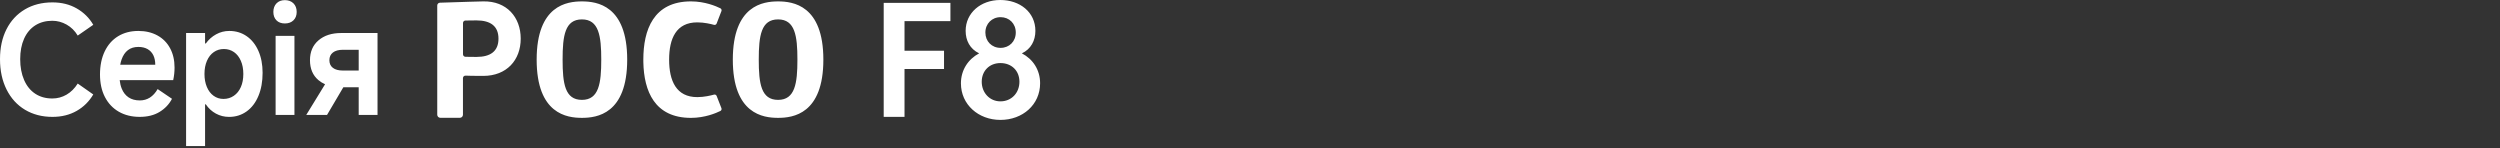 <svg width="540" height="32" viewBox="0 0 540 32" fill="none" xmlns="http://www.w3.org/2000/svg">
<rect x="0" y="0" width="540" height="32" fill="#333333" stroke="none"/>
<path d="M49.522 6.684C50.941 6.684 52.197 7.06 53.281 7.815C54.369 8.567 55.212 9.627 55.816 10.994C56.42 12.362 56.721 13.938 56.721 15.726C56.721 17.621 56.42 19.29 55.816 20.73C55.212 22.173 54.365 23.285 53.266 24.069C52.17 24.853 50.909 25.249 49.489 25.249C48.458 25.249 47.506 25.013 46.634 24.537C45.762 24.065 45.034 23.397 44.454 22.537H44.294V31.544H40.195V7.135H44.294V9.395H44.454C45.058 8.555 45.798 7.895 46.682 7.411C47.566 6.927 48.51 6.684 49.522 6.684ZM216.061 0C220.292 0 223.644 2.628 223.644 6.663C223.644 8.763 222.692 10.602 220.725 11.523C223.12 12.77 224.664 15.102 224.664 17.989C224.664 22.617 220.888 25.9 216.097 25.9C211.305 25.9 207.562 22.553 207.562 18.021H207.558C207.558 15.102 209.134 12.77 211.497 11.523C209.493 10.57 208.578 8.731 208.578 6.663C208.578 2.792 211.829 9.4867e-05 216.061 0ZM149.249 0.3C152.261 0.3 154.685 1.336 155.597 1.788C155.82 1.9 155.924 2.16 155.832 2.392L154.797 5.075C154.709 5.307 154.461 5.435 154.221 5.367C153.537 5.175 152.097 4.831 150.609 4.831C146.062 4.831 144.53 8.311 144.53 12.883C144.53 17.454 146.062 20.977 150.609 20.977C152.097 20.977 153.537 20.63 154.221 20.438C154.461 20.37 154.705 20.494 154.797 20.726L155.828 23.365C155.92 23.601 155.82 23.861 155.597 23.973C154.681 24.425 152.261 25.461 149.249 25.461C141.376 25.461 139.099 19.654 138.965 13.48L138.959 12.878C138.959 6.487 141.122 0.3 149.249 0.3ZM125.696 0.304C128.904 0.304 135.475 1.124 135.475 12.883C135.474 24.641 128.904 25.457 125.696 25.457C122.489 25.457 115.918 24.645 115.918 12.883C115.918 1.12 122.493 0.304 125.696 0.304ZM168.066 0.304C171.274 0.304 177.846 1.124 177.846 12.883C177.846 24.641 171.274 25.457 168.066 25.457C164.859 25.457 158.288 24.644 158.288 12.883C158.288 1.121 164.859 0.304 168.066 0.304ZM104.387 0.3C109.442 0.2 112.474 3.715 112.474 8.347C112.474 12.978 109.442 16.394 104.387 16.394C102.275 16.394 101.152 16.366 100.56 16.338C100.252 16.326 99.999 16.566 99.999 16.87V24.781C99.999 25.149 99.704 25.444 99.336 25.444H95.112C94.745 25.444 94.445 25.149 94.444 24.781V1.18C94.444 0.86 94.701 0.596 95.024 0.584C95.064 0.583 98.14 0.471 101.297 0.382L104.387 0.3ZM11.33 0.516C13.31 0.516 15.058 0.952 16.578 1.824C18.094 2.696 19.286 3.872 20.145 5.359L16.79 7.683C16.166 6.651 15.361 5.859 14.386 5.312C13.406 4.764 12.378 4.487 11.303 4.487C9.883 4.487 8.651 4.824 7.607 5.487C6.564 6.155 5.763 7.112 5.203 8.359C4.643 9.607 4.363 11.083 4.363 12.782C4.363 14.482 4.643 15.978 5.203 17.27C5.763 18.561 6.564 19.553 7.607 20.241C8.651 20.929 9.883 21.273 11.303 21.273C12.399 21.273 13.422 20.997 14.37 20.449C15.318 19.901 16.126 19.098 16.79 18.046L20.145 20.401C19.262 21.909 18.069 23.093 16.561 23.953C15.054 24.813 13.31 25.245 11.33 25.245C9.091 25.245 7.119 24.733 5.407 23.713C3.696 22.689 2.368 21.233 1.42 19.338C0.472 17.442 0 15.258 0 12.782C2.04925e-05 10.307 0.468 8.151 1.404 6.312C2.34 4.472 3.663 3.044 5.375 2.032C7.087 1.02 9.071 0.516 11.33 0.516ZM30.184 25.245H30.176L30.179 25.244C30.18 25.244 30.182 25.245 30.184 25.245ZM29.893 6.684C31.44 6.684 32.807 7.008 33.991 7.651C35.175 8.295 36.091 9.219 36.735 10.411C37.379 11.607 37.703 12.998 37.703 14.59C37.703 15.514 37.607 16.418 37.411 17.302H25.851C25.926 17.977 26.072 18.586 26.289 19.13C26.621 19.958 27.117 20.593 27.773 21.033C28.428 21.473 29.24 21.693 30.208 21.693C31.004 21.693 31.724 21.489 32.372 21.081C33.016 20.673 33.576 20.057 34.052 19.241L37.151 21.341C36.527 22.525 35.627 23.473 34.455 24.181C33.284 24.892 31.857 25.244 30.179 25.244C28.457 25.243 26.956 24.872 25.665 24.133C24.373 23.389 23.373 22.329 22.661 20.953C21.949 19.577 21.598 17.95 21.598 16.078C21.598 14.206 21.937 12.526 22.613 11.106C23.293 9.687 24.253 8.595 25.501 7.831C26.749 7.067 28.213 6.684 29.893 6.684ZM205.29 4.563H195.375V10.963H203.91V14.902H195.375V25.241H190.88V0.624H205.29V4.563ZM63.6 24.825H59.532V7.747H63.6V24.825ZM81.546 24.821H77.478V18.854H74.157L70.639 24.825H66.151L70.215 18.197C69.683 17.963 69.204 17.666 68.779 17.306C67.564 16.274 66.955 14.842 66.955 13.011C66.955 11.179 67.567 9.771 68.795 8.715C70.023 7.659 71.659 7.131 73.703 7.131H81.546V24.821ZM216.093 13.622C213.729 13.622 212.054 15.299 212.054 17.658C212.054 20.018 213.761 21.894 216.093 21.894C218.456 21.894 220.196 20.09 220.196 17.658C220.196 15.226 218.456 13.622 216.093 13.622ZM125.696 4.191C122.033 4.191 121.521 7.699 121.521 12.883C121.521 18.066 122.033 21.573 125.696 21.573C129.36 21.573 129.872 17.998 129.872 12.883C129.872 7.767 129.36 4.191 125.696 4.191ZM168.066 4.191C164.403 4.192 163.892 7.7 163.892 12.883C163.892 18.066 164.403 21.573 168.066 21.573C171.73 21.573 172.242 17.998 172.242 12.883C172.242 7.767 171.73 4.191 168.066 4.191ZM48.361 10.587C47.542 10.587 46.817 10.807 46.182 11.251C45.546 11.691 45.054 12.323 44.698 13.139C44.342 13.958 44.166 14.902 44.166 15.977C44.166 17.033 44.339 17.969 44.683 18.785C45.026 19.605 45.51 20.238 46.134 20.689C46.758 21.141 47.47 21.369 48.266 21.369C49.105 21.369 49.854 21.141 50.51 20.689C51.166 20.238 51.673 19.61 52.025 18.802C52.381 17.994 52.558 17.053 52.558 15.977C52.558 14.902 52.381 13.954 52.025 13.139C51.669 12.323 51.174 11.691 50.542 11.251C49.906 10.811 49.181 10.587 48.361 10.587ZM74.087 10.751C73.139 10.751 72.415 10.951 71.907 11.347C71.399 11.747 71.147 12.299 71.147 13.011C71.148 13.723 71.399 14.27 71.907 14.658C72.411 15.046 73.139 15.238 74.087 15.238H77.478V10.751H74.087ZM29.888 10.135C28.984 10.135 28.232 10.367 27.628 10.831C27.024 11.295 26.569 11.971 26.257 12.866C26.138 13.206 26.042 13.577 25.969 13.979H33.536C33.536 13.183 33.395 12.499 33.115 11.927C32.835 11.359 32.42 10.915 31.872 10.602C31.324 10.291 30.66 10.135 29.888 10.135ZM102.923 4.407C101.675 4.407 100.939 4.424 100.52 4.436C100.236 4.444 100.008 4.68 100.008 4.968V11.73C100.008 12.018 100.232 12.255 100.52 12.263C100.731 12.271 101.02 12.277 101.412 12.282L102.923 12.295C105.97 12.295 107.671 11.046 107.671 8.351C107.671 5.655 105.966 4.407 102.923 4.407ZM216.125 3.708C214.253 3.708 212.841 5.12 212.841 7.023C212.841 8.927 214.221 10.339 216.125 10.339C217.997 10.339 219.408 8.959 219.408 7.023C219.408 5.088 217.997 3.708 216.125 3.708ZM61.532 0.028C62.284 0.028 62.924 0.26 63.388 0.724C63.852 1.188 64.084 1.804 64.084 2.58C64.084 3.332 63.852 3.936 63.388 4.388C62.924 4.839 62.308 5.067 61.532 5.067C60.756 5.067 60.148 4.84 59.708 4.388C59.268 3.936 59.045 3.332 59.045 2.58C59.045 1.828 59.273 1.188 59.725 0.724C60.176 0.26 60.781 0.028 61.532 0.028Z" fill="white"/>
</svg>
